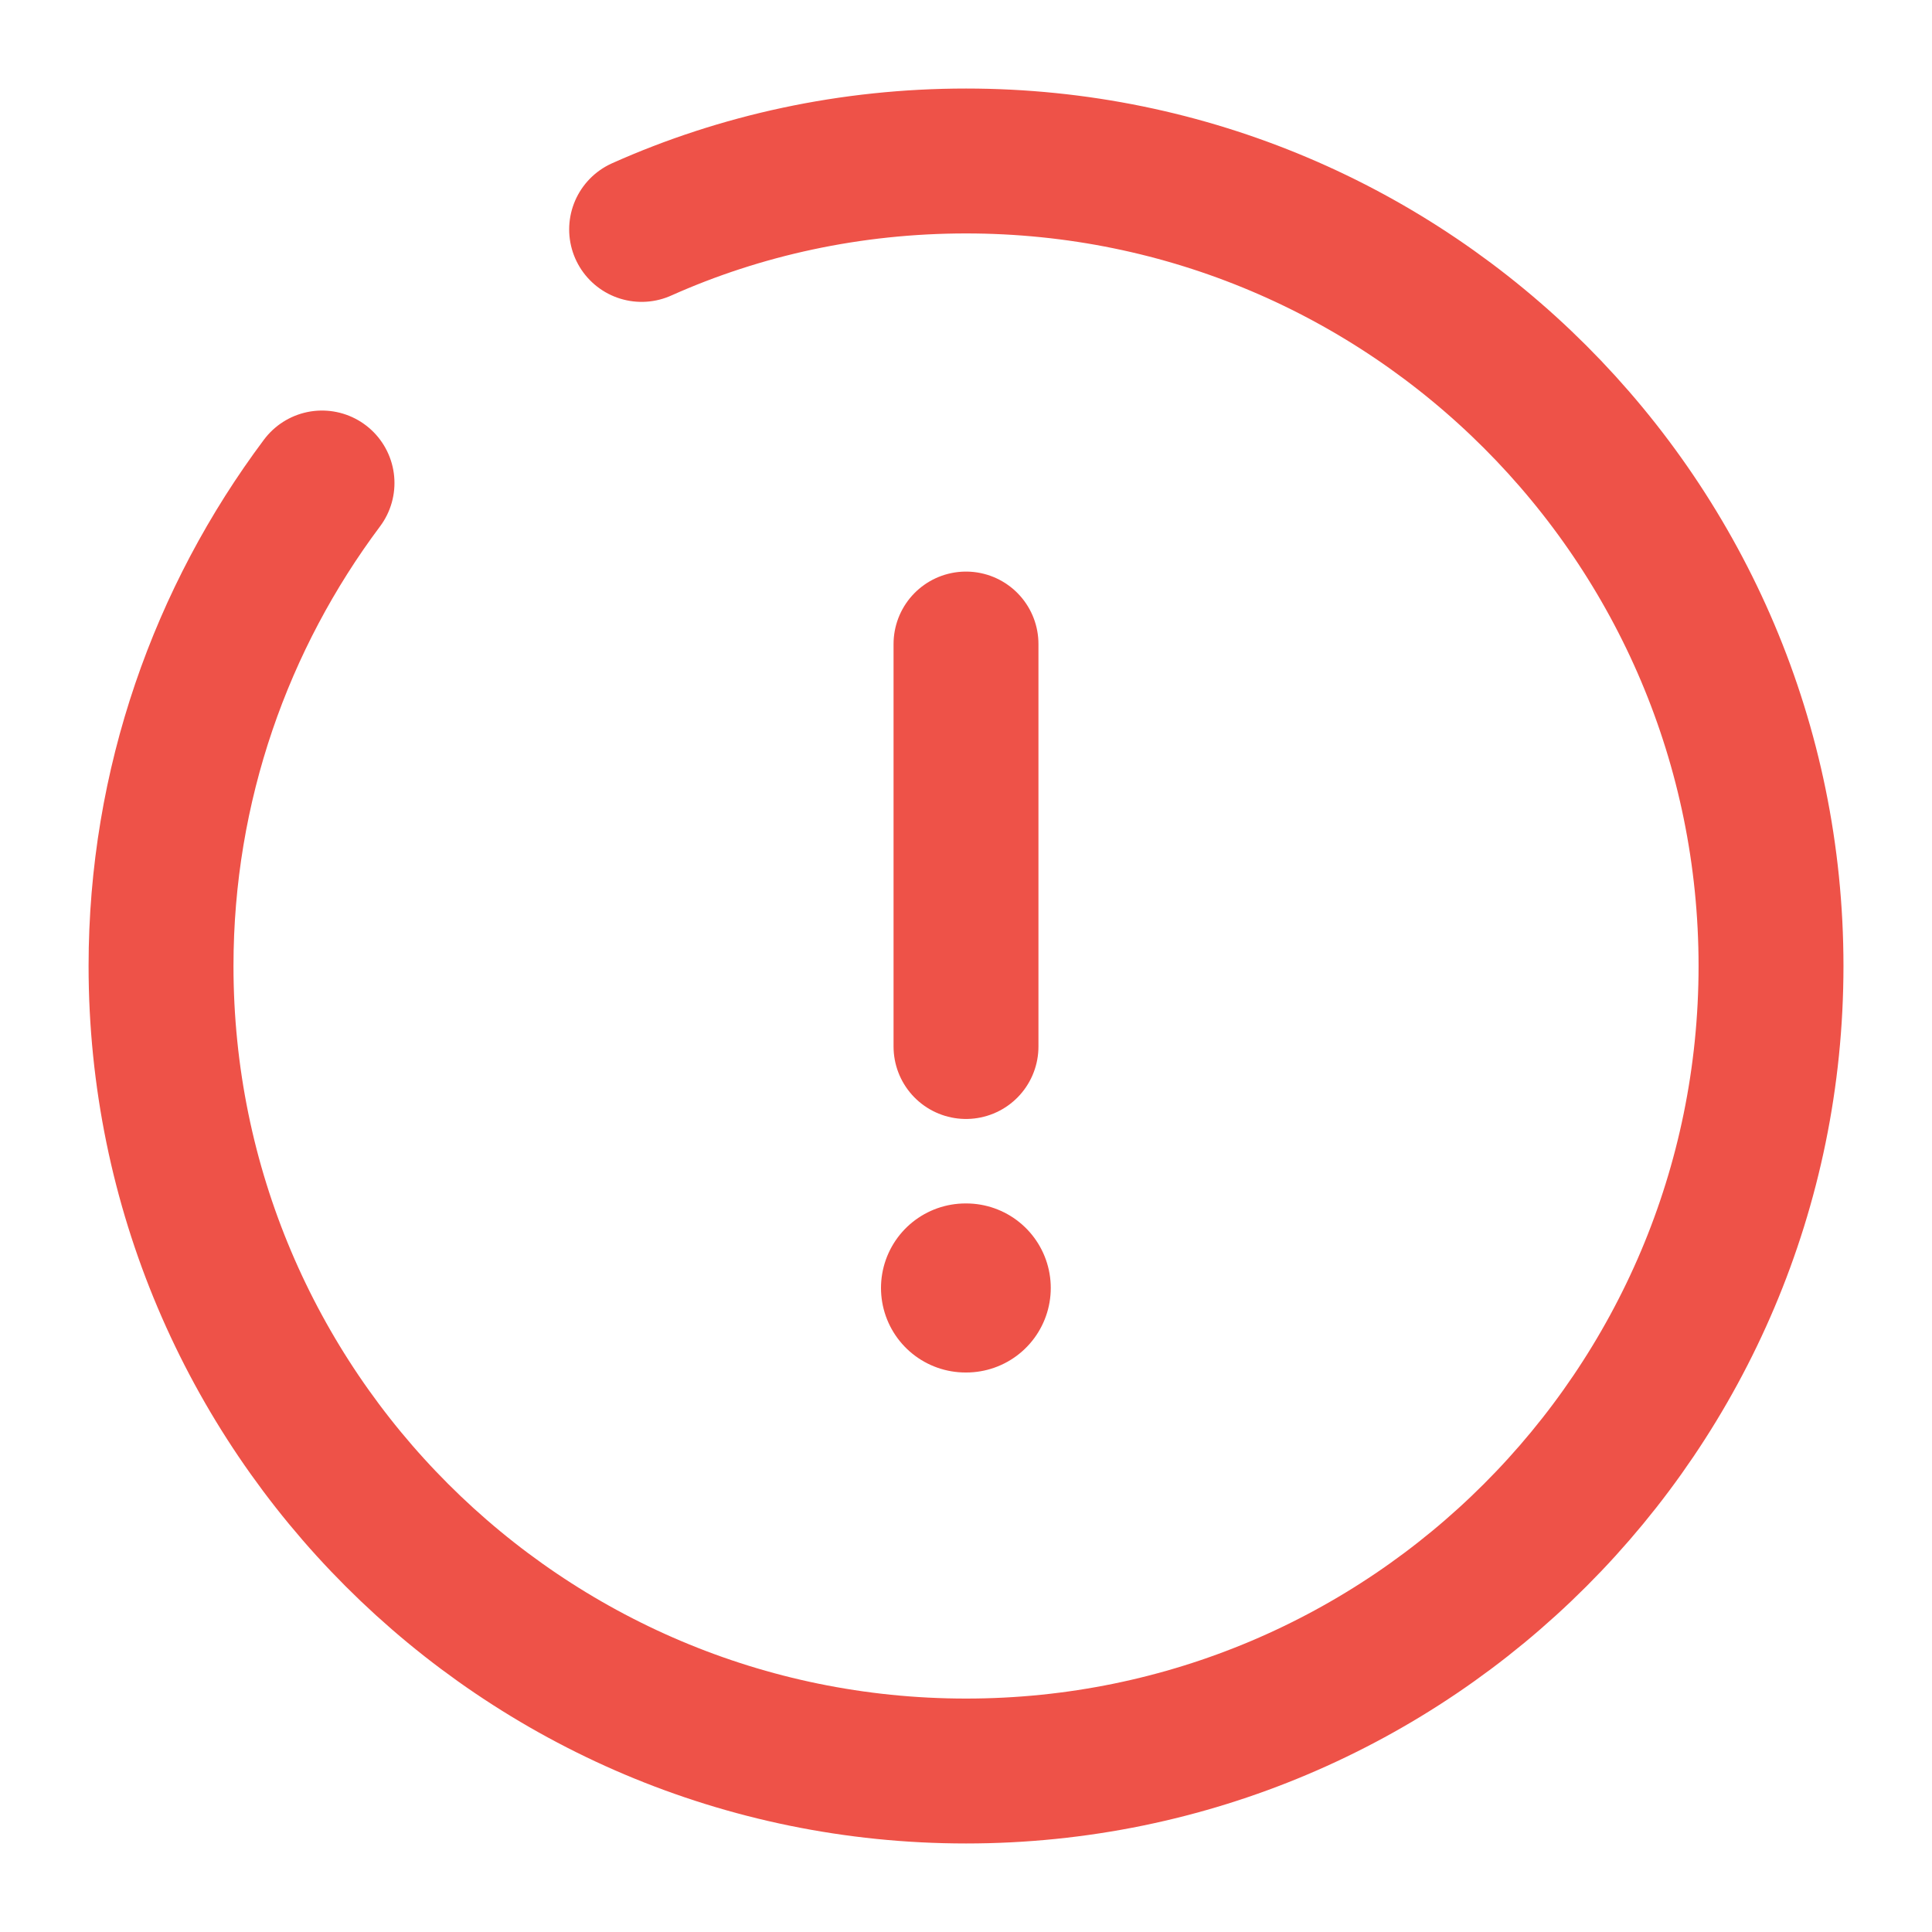 <svg width="40" height="40" viewBox="0 0 40 40" fill="none" xmlns="http://www.w3.org/2000/svg">
<path d="M20 13.334V21.667" stroke="#EE5248" stroke-width="3" stroke-linecap="round" stroke-linejoin="round"/>
<path d="M6.667 10C4.584 12.784 3.334 16.25 3.334 20C3.334 29.2 10.801 36.667 20.001 36.667C29.201 36.667 36.667 29.2 36.667 20C36.667 10.8 29.201 3.333 20.001 3.333C17.617 3.333 15.334 3.833 13.284 4.75" stroke="#EE5248" stroke-width="3" stroke-linecap="round" stroke-linejoin="round"/>
<path d="M19.99 26.666H20.005" stroke="#EE5248" stroke-width="3.5" stroke-linecap="round" stroke-linejoin="round"/>
</svg>
